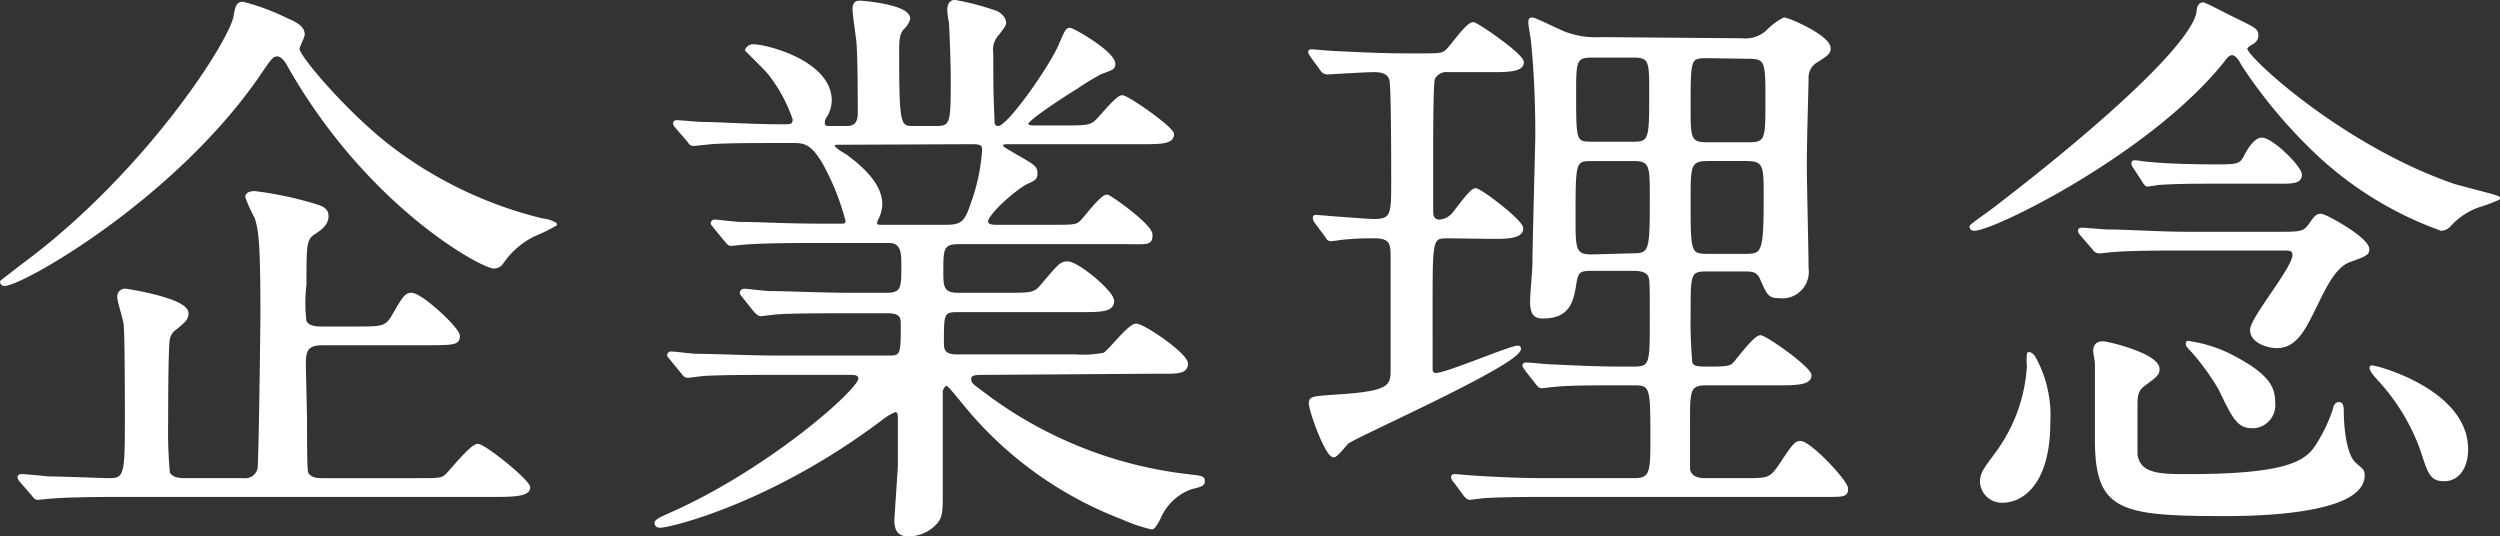 <?xml version="1.0" encoding="UTF-8"?> <svg xmlns="http://www.w3.org/2000/svg" id="レイヤー_1" data-name="レイヤー 1" viewBox="0 0 172.09 36.93"><rect x="0" y="0" width="172.09" height="36.93" fill="#333333" stroke="none"/><defs><style>.cls-1{fill:#fff;stroke:#fff;stroke-linecap:round;stroke-linejoin:round;stroke-width:0.25px;}</style></defs><g id="レイヤー_2" data-name="レイヤー 2"><g id="text"><g id="印_刷" data-name="印 刷"><path class="cls-1" d="M17.76,5.16C11.92,13.64,1.49,19.56.29,19.56a.17.17,0,0,1-.17-.16s1.49-1.16,1.61-1.24C10.2,11.84,16,2.72,16.2,1.08c.12-.75.24-.83.52-.83a15.3,15.3,0,0,1,3,1.12c.76.32,1.12.59,1.12,1,0,.16-.36.84-.36,1,0,.55,3.28,4.39,6.2,6.67a28.24,28.24,0,0,0,10.64,5.12,2.07,2.07,0,0,1,.88.28,13.47,13.47,0,0,1-1.48.72,5.67,5.67,0,0,0-2.2,1.92.67.67,0,0,1-.52.28c-.8,0-8.64-4.2-14.12-13.88-.12-.24-.44-.72-.8-.72S18.6,3.92,17.76,5.16ZM24.6,22.6c1.64,0,2,0,2.48-.84.76-1.32.88-1.48,1.24-1.48.64,0,3.2,2.36,3.2,2.84s-.24.52-2.12.52H22.2c-1.08,0-1.28.44-1.28,1.36,0,.64.08,3.4.08,4,0,1.2,0,3.36.08,3.56.24.48.8.48,1.16.48h6.32c1.64,0,1.84,0,2.16-.28s1.72-2.08,2.16-2.08,3.48,2.44,3.48,2.88-.84.52-2.16.52H8.48c-.92,0-3.64,0-5,.12-.16,0-.73.08-.88.08s-.2-.08-.32-.24l-.8-.92a.5.5,0,0,1-.16-.28s0-.08.16-.08,1.55.12,1.8.16c.92,0,3.83.12,4.23.12,1.2,0,1.2-.44,1.2-4.44,0-1,0-5.36-.08-6.24,0-.28-.44-1.6-.44-1.88A.42.42,0,0,1,8.52,20h.12c.08,0,4.2.64,4.2,1.56,0,.4-.24.56-.76,1a1.17,1.17,0,0,0-.52.76c-.12.56-.12,4.84-.12,5.76a31.13,31.13,0,0,0,.12,3.48c.24.48.88.48,1.2.48h4a1,1,0,0,0,1.08-.76c.08-.28.2-9.64.2-10.76,0-4.76-.12-5.68-.4-6.56a10.39,10.39,0,0,1-.64-1.4c0-.24.32-.28.52-.28a24.18,24.18,0,0,1,4.28.92c.52.16.68.36.68.68,0,.52-.44.84-.8,1.08-.72.44-.72.76-.72,3.64a10.63,10.63,0,0,0,0,2.52c.2.48.88.48,1.16.48Z" transform="translate(0.01 0)"></path><path class="cls-1" d="M67.72,25.68c-.56,0-1,0-1,.4s.16.44,1.44,1.4a28.79,28.79,0,0,0,13.56,5.28c1,.12,1.08.12,1.08.36s-.2.28-.84.44a3.79,3.79,0,0,0-2.16,2c-.12.28-.4.76-.52.76a10.71,10.71,0,0,1-2-.68,25.93,25.93,0,0,1-11-8c-.92-1.12-1-1.2-1.16-1.2s-.36.36-.36.48V33.8c0,1.44,0,1.76-.4,2.2a2.53,2.53,0,0,1-1.8.8c-.48,0-.88-.12-.88-1,0-.08.2-3.08.24-3.68V28.76c0-.16,0-.52-.32-.52a3.91,3.91,0,0,0-1,.6C53,34.56,46.08,36.2,45.45,36.2c-.08,0-.28,0-.28-.2s.79-.48.83-.52c6.88-3,13.2-8.6,13.2-9.4,0-.4-.4-.4-.68-.4H53.24c-1.32,0-3.8,0-4.84.08-.11,0-.92.12-1.07.12s-.21-.08-.37-.28l-.75-.92c-.17-.2-.17-.2-.17-.24a.13.13,0,0,1,.13-.12c.28,0,1.47.16,1.75.16,1.16,0,3.84.12,5.52.12h7.84c.84,0,.84-.36.84-2.24,0-.44,0-.92-1-.92H58.24c-1.48,0-3.92,0-4.8.08-.12,0-1,.12-1.08.12s-.2-.08-.36-.24l-.8-1c-.16-.2-.16-.2-.16-.24A.18.18,0,0,1,51.2,20c.24,0,1.48.16,1.76.16,1.12,0,3.68.12,5.48.12H61c1.16,0,1.16-.48,1.16-2,0-.84,0-1.68-1-1.68H56.24c-1,0-3.68,0-5.08.12-.12,0-.72.08-.84.08s-.2-.08-.36-.28l-.76-.92c-.16-.2-.16-.2-.16-.24a.13.13,0,0,1,.12-.12c.24,0,1.48.16,1.76.16,1.16,0,3.24.12,5.48.12h1.48c.2,0,.44,0,.44-.32a17,17,0,0,0-1.64-4.08c-.8-1.32-1.32-1.4-2.08-1.4h-1c-1.6,0-4.28,0-5,.12-.16,0-.72.08-.88.08s-.2-.08-.31-.24l-.8-.92c-.16-.2-.16-.2-.16-.28s.08-.08.12-.08c.27,0,1.47.12,1.76.12,1.15,0,3.23.16,5.51.16.6,0,.84,0,.84-.48A10.56,10.56,0,0,0,53,5.08c-.2-.28-1.6-1.64-1.6-1.64s.16-.27.4-.27c1,0,5.32,1.15,5.32,3.75a2.06,2.06,0,0,1-.28,1,.89.89,0,0,0-.2.56c0,.32.32.32.44.32h1.2c.88,0,.88-.72.88-1.08,0-.72,0-3.55-.08-4.64,0-.36-.28-2-.28-2.43s.16-.48.4-.48c.08,0,3.32.24,3.32,1.12a1.36,1.36,0,0,1-.4.63c-.28.33-.36.64-.36,1.52,0,5.36.08,5.36,1.2,5.36H64.4c1.16,0,1.16-.32,1.16-3.44,0-1.08-.08-3.07-.12-3.79a6.42,6.42,0,0,1-.12-.88c0-.32.12-.57.4-.57a18.66,18.66,0,0,1,2.76.72c.24.08.64.37.64.73,0,.15-.08.23-.44.72a1.62,1.62,0,0,0-.44,1.39c0,2.28,0,2.48.08,4.52,0,.28,0,.6.4.6.72,0,3.6-4.16,4.24-5.63.44-1,.48-1.13.68-1.13s3,1.6,3,2.36c0,.28-.08.28-.92.6a18.41,18.41,0,0,0-1.64,1c-.4.24-3.44,2.16-3.44,2.52,0,.2.32.24.48.24h2c1.52,0,1.92,0,2.32-.36s1.44-1.72,1.8-1.72,3.44,2.16,3.44,2.56c0,.56-.8.56-2.16.56H69.36c-.16,0-.44,0-.44.2s.08.2.88.68c1.32.76,1.48.84,1.48,1.24s-.16.4-.72.68c-.92.52-2.68,2.12-2.68,2.64,0,.36.48.36.76.36h3.6c1.64,0,1.84,0,2.16-.28s1.4-1.8,1.8-1.8c.16,0,3,2,3,2.64s-.2.52-2,.52H66c-1.2,0-1.2.48-1.2,2,0,1,0,1.6,1.12,1.6h3.32c1.76,0,2,0,2.52-.64,1.16-1.36,1.28-1.52,1.72-1.52.68,0,3.08,2,3.08,2.6s-.72.64-2,.64H65.84c-1,0-1,.32-1,2.16,0,.48,0,1,1,1H74a7.46,7.46,0,0,0,2-.12c.36-.16,1.72-2,2.2-2s3.44,2,3.44,2.64-.8.56-2.12.56ZM57.64,9.84c-.08,0-.32,0-.32.2s.68.6.84.68c1.92,1.4,2.44,2.48,2.44,3.36a2.34,2.34,0,0,1-.28,1,.72.72,0,0,0-.08.32c0,.2.28.2.44.2h4.44c1.16,0,1.4-.32,1.84-1.64a13.34,13.34,0,0,0,.76-3.64c0-.4-.16-.52-.84-.52Z" transform="translate(0.01 0)"></path><path class="cls-1" d="M99.72,16.28c-1.2,0-1.24,0-1.24,4.44V25.4c0,.2.08.4.36.4.72,0,5.12-1.88,5.6-1.88.08,0,.12,0,.12.08,0,1-11.16,5.92-11.84,6.44-.16.16-.76.92-.92.92-.47,0-1.59-3.08-1.59-3.6,0-.36.16-.36,1.83-.48,3.8-.24,3.8-.68,3.8-2v-7.6c0-.92-.08-1.4-1.24-1.4a19,19,0,0,0-2,.08c-.16,0-.88.12-1,.12s-.2-.08-.31-.28l-.69-.92c-.11-.16-.11-.2-.11-.28s0-.08.11-.08,3.36.28,4,.28c1.28,0,1.28-.52,1.28-2.68,0-1,0-6.44-.12-7s-.64-.68-1.2-.68S91.4,5,91.4,5A.44.44,0,0,1,91,4.8l-.67-.92c-.08-.16-.16-.2-.16-.28s0-.08.12-.08,1.39.12,1.63.12c1.68.08,3.28.16,4.92.16h.76c1.52,0,1.68,0,2-.28s1.4-1.87,1.8-1.87c.24,0,3.36,2.15,3.36,2.63s-.72.56-1.92.56h-3.2a1,1,0,0,0-1,.56c-.12.36-.12,4.08-.12,4.84v4.28c0,.2,0,.72.56.72a1.36,1.36,0,0,0,.92-.44c.24-.24,1.24-1.72,1.56-1.72s3.16,2.16,3.16,2.64-.68.6-1.8.6ZM119.88,2.76a2.31,2.31,0,0,0,1.76-.55,4.34,4.34,0,0,1,1.16-.88c.28,0,3.08,1.2,3.08,2,0,.31-.2.43-.84.84a1.33,1.33,0,0,0-.68,1.23c0,.48-.12,4.16-.12,6,0,1.12.12,6.08.12,7.08a1.7,1.7,0,0,1-1.45,1.92,2.06,2.06,0,0,1-.43,0c-.68,0-.72-.12-1.24-1.28-.24-.56-.72-.56-1.2-.56h-2.6c-1.2,0-1.2.32-1.2,3a32.86,32.86,0,0,0,.12,3.44c.16.36.48.36,1.4.36,1.16,0,1.4-.08,1.6-.28s1.44-1.88,1.8-1.88,3.4,2.16,3.4,2.64-.72.56-2,.56H117.4c-1.2,0-1.2.52-1.2,2.64v3.28c.12.6.68.72,1.16.72H120c1.8,0,1.88,0,2.64-1.12.84-1.28,1-1.44,1.28-1.44.64,0,3.16,2.68,3.16,3.16s-.2.44-1.84.44H106.52c-1,0-2.84,0-4.28.08-.12,0-1,.12-1.08.12s-.2-.08-.32-.24l-.68-.92a.5.5,0,0,1-.16-.28s0-.08.12-.08,1.4.12,1.6.12c2.68.16,3.92.16,5,.16h5.76c1.24,0,1.24-.6,1.24-2.84,0-3.56,0-3.8-1.28-3.8h-1c-1.8,0-3.6,0-4.56.12-.12,0-.64.08-.76.08s-.2-.08-.32-.24l-.72-.92c-.12-.2-.16-.2-.16-.28s.08-.08.16-.08c.24,0,1.36.12,1.6.12,2.4.12,3.68.16,5,.16h.76c1.24,0,1.24-.32,1.24-3.28,0-2.52,0-2.84-.12-3.12-.24-.44-.84-.44-1.2-.44h-2.6c-.92,0-1.2,0-1.36.84-.2,1.32-.4,2.44-2.2,2.44-.56,0-.76-.24-.76-1.08,0-.4.16-2.16.16-2.52,0-1.12.2-8.4.2-8.88,0-3.28-.2-5.48-.28-6.28,0-.24-.2-1.28-.2-1.47s0-.24.16-.24,1.92.88,2.28,1a6.13,6.13,0,0,0,2.44.35Zm-7.44,14.8c1.24,0,1.24-.4,1.24-4,0-2.12,0-2.6-1.24-2.6h-2.88c-1.24,0-1.24.16-1.24,4,0,2.2,0,2.68,1.24,2.68Zm0-7.68c1.2,0,1.2-.36,1.2-3.48,0-2.16,0-2.56-1.2-2.56h-2.88c-1.2,0-1.2.4-1.2,2.6,0,3.28,0,3.44,1.2,3.44Zm5.12-6c-1.32,0-1.32.08-1.32,3.44,0,2.24,0,2.6,1.32,2.6h2.76c1.32,0,1.32-.32,1.32-3s0-3-1.32-3Zm0,7.08c-1.32,0-1.32.44-1.32,2.84,0,3.6,0,3.8,1.32,3.8h2.56c1.28,0,1.4-.2,1.4-4.08,0-2.08,0-2.56-1.32-2.56Z" transform="translate(0.01 0)"></path><path class="cls-1" d="M153,4.17c-5,6.27-15.79,11.59-17.11,11.59-.16,0-.2-.08-.2-.16s1.52-1.12,1.8-1.36C144.84,8.6,151,3,151.32.81c0-.36.16-.52.32-.52s2,1,2.4,1.16c1.16.59,1.28.63,1.28,1,0,.19-.08.35-.36.51s-.4.29-.4.41c0,.63,6.64,6.75,14.28,9.39.48.16,3.12.8,3.12.88a10.59,10.59,0,0,1-1.4.52,4.92,4.92,0,0,0-2,1.36.79.79,0,0,1-.52.24,24.51,24.51,0,0,1-9-5.68,34.38,34.38,0,0,1-4.64-5.64c-.12-.23-.36-.68-.68-.76S153.12,4,153,4.17ZM140,24.64a8.2,8.2,0,0,1,1,4.44c0,4.16-1.83,5.4-3.15,5.4a1.38,1.38,0,0,1-1.44-1.28c0-.6.2-.84,1-1.92a11.26,11.26,0,0,0,2.23-6.08,3.93,3.93,0,0,1,0-.84C139.72,24.36,139.84,24.4,140,24.64Zm16.84-8.56c1.44,0,1.76,0,2.16-.56s.48-.68.76-.68,3.2,1.6,3.2,2.32c0,.28-.12.36-1.24.76s-1.8,2-2.44,3.28c-.72,1.48-1.32,2.64-2.56,2.64-.56,0-1.72-.32-1.72-1.12s2.92-4.24,2.92-5.16c0-.44-.36-.44-.68-.44h-6.92c-1.12,0-3.88,0-5,.12-.12,0-.72.08-.84.08a.48.48,0,0,1-.36-.24l-.8-.92c-.16-.2-.16-.2-.16-.28s.08-.08.16-.08c.24,0,1.48.12,1.76.12,1.12,0,3.68.16,5.48.16Zm-8.32,9.32c0,.32-.08.4-1,1.08-.4.32-.52.6-.52,1.4v3.4c.2,1.48,1.72,1.48,3.6,1.48,7.76,0,8.4-1.16,9.2-2.56a10.71,10.71,0,0,0,.92-2.08c0-.08.08-.32.28-.32s.2.32.2.48,0,2.92.88,3.68c.52.44.56.48.56.76,0,2.68-8.08,2.68-9.48,2.68-7.32,0-8.84-.36-8.84-5.2V25c0-.12-.12-.72-.12-.84,0-.44.28-.6.72-.52.88.16,3.6.92,3.6,1.76Zm3.72-12.88c-.88,0-2.36,0-3.56.08-.08,0-.84.12-.88.12s-.16-.12-.24-.28l-.6-.92c-.12-.16-.12-.2-.12-.28s0-.08.12-.08.88.12,1.08.12c1.12.12,3.24.16,4.32.16,1.68,0,1.88,0,2.24-.72.16-.32.64-1.12,1.08-1.12.68,0,2.64,1.92,2.64,2.44s-.68.48-1.6.48Zm1.32,12c2.64,1.36,2.92,2.24,2.92,3.2a1.47,1.47,0,0,1-1.29,1.63H155c-.92,0-1.24-.64-2.16-2.56a16.22,16.22,0,0,0-2.16-2.92c-.12-.12-.12-.24-.08-.28A9.35,9.35,0,0,1,153.56,24.52Zm16.2,6.4c0,1.2-.56,2.08-1.52,2.08s-1-.52-1.64-2.36a14.37,14.37,0,0,0-3-4.72c-.2-.24-.44-.56-.36-.64S169.76,26.84,169.76,30.92Z" transform="translate(0.01 0)"></path></g></g></g></svg> 